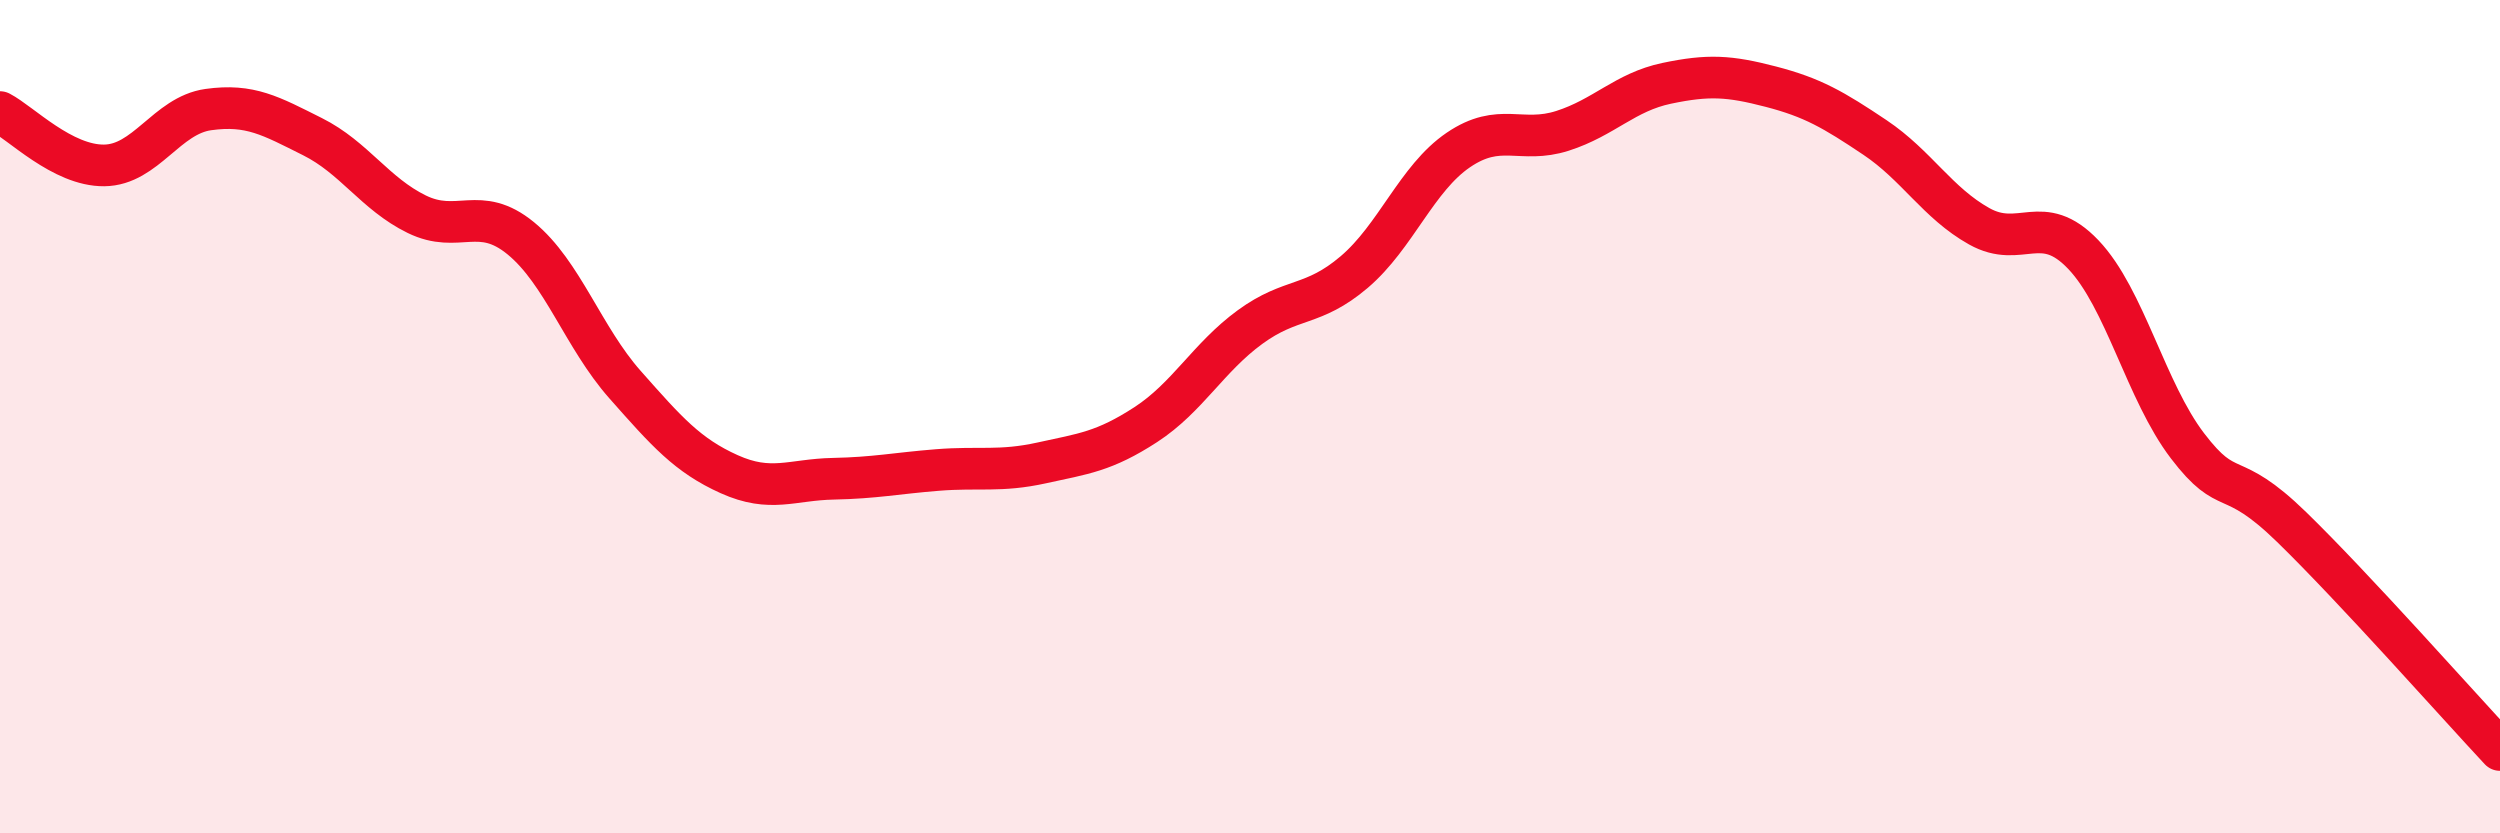 
    <svg width="60" height="20" viewBox="0 0 60 20" xmlns="http://www.w3.org/2000/svg">
      <path
        d="M 0,2.69 C 0.5,2.95 1.5,3.98 2.5,3.97 C 3.5,3.96 4,2.77 5,2.63 C 6,2.49 6.5,2.78 7.5,3.28 C 8.5,3.78 9,4.65 10,5.14 C 11,5.63 11.5,4.9 12.5,5.72 C 13.5,6.54 14,8.1 15,9.23 C 16,10.36 16.5,10.93 17.5,11.38 C 18.5,11.83 19,11.51 20,11.49 C 21,11.47 21.5,11.36 22.5,11.28 C 23.5,11.2 24,11.33 25,11.11 C 26,10.89 26.5,10.84 27.5,10.19 C 28.5,9.54 29,8.58 30,7.85 C 31,7.12 31.5,7.38 32.5,6.53 C 33.5,5.68 34,4.28 35,3.6 C 36,2.92 36.5,3.46 37.5,3.14 C 38.5,2.82 39,2.21 40,2 C 41,1.79 41.5,1.82 42.5,2.08 C 43.5,2.34 44,2.63 45,3.3 C 46,3.97 46.5,4.87 47.5,5.43 C 48.5,5.99 49,5.06 50,6.11 C 51,7.16 51.5,9.39 52.5,10.7 C 53.5,12.01 53.5,11.19 55,12.65 C 56.5,14.11 59,16.93 60,18L60 20L0 20Z"
        fill="#EB0A25"
        opacity="0.1"
        stroke-linecap="round"
        stroke-linejoin="round"
      />
      <path
        d="M 0,2.69 C 0.5,2.95 1.5,3.98 2.5,3.97 C 3.5,3.96 4,2.77 5,2.63 C 6,2.49 6.5,2.78 7.5,3.28 C 8.5,3.78 9,4.65 10,5.14 C 11,5.63 11.5,4.9 12.5,5.72 C 13.5,6.54 14,8.1 15,9.23 C 16,10.36 16.5,10.93 17.5,11.38 C 18.5,11.83 19,11.51 20,11.49 C 21,11.47 21.5,11.36 22.5,11.28 C 23.5,11.2 24,11.33 25,11.11 C 26,10.89 26.5,10.84 27.5,10.19 C 28.5,9.54 29,8.58 30,7.85 C 31,7.12 31.5,7.38 32.5,6.53 C 33.5,5.68 34,4.28 35,3.6 C 36,2.92 36.5,3.46 37.5,3.14 C 38.5,2.82 39,2.21 40,2 C 41,1.79 41.5,1.82 42.5,2.08 C 43.5,2.34 44,2.63 45,3.3 C 46,3.97 46.5,4.87 47.5,5.43 C 48.5,5.99 49,5.06 50,6.11 C 51,7.16 51.5,9.39 52.5,10.7 C 53.5,12.01 53.5,11.19 55,12.65 C 56.5,14.11 59,16.93 60,18"
        stroke="#EB0A25"
        stroke-width="1"
        fill="none"
        stroke-linecap="round"
        stroke-linejoin="round"
      />
    </svg>
  